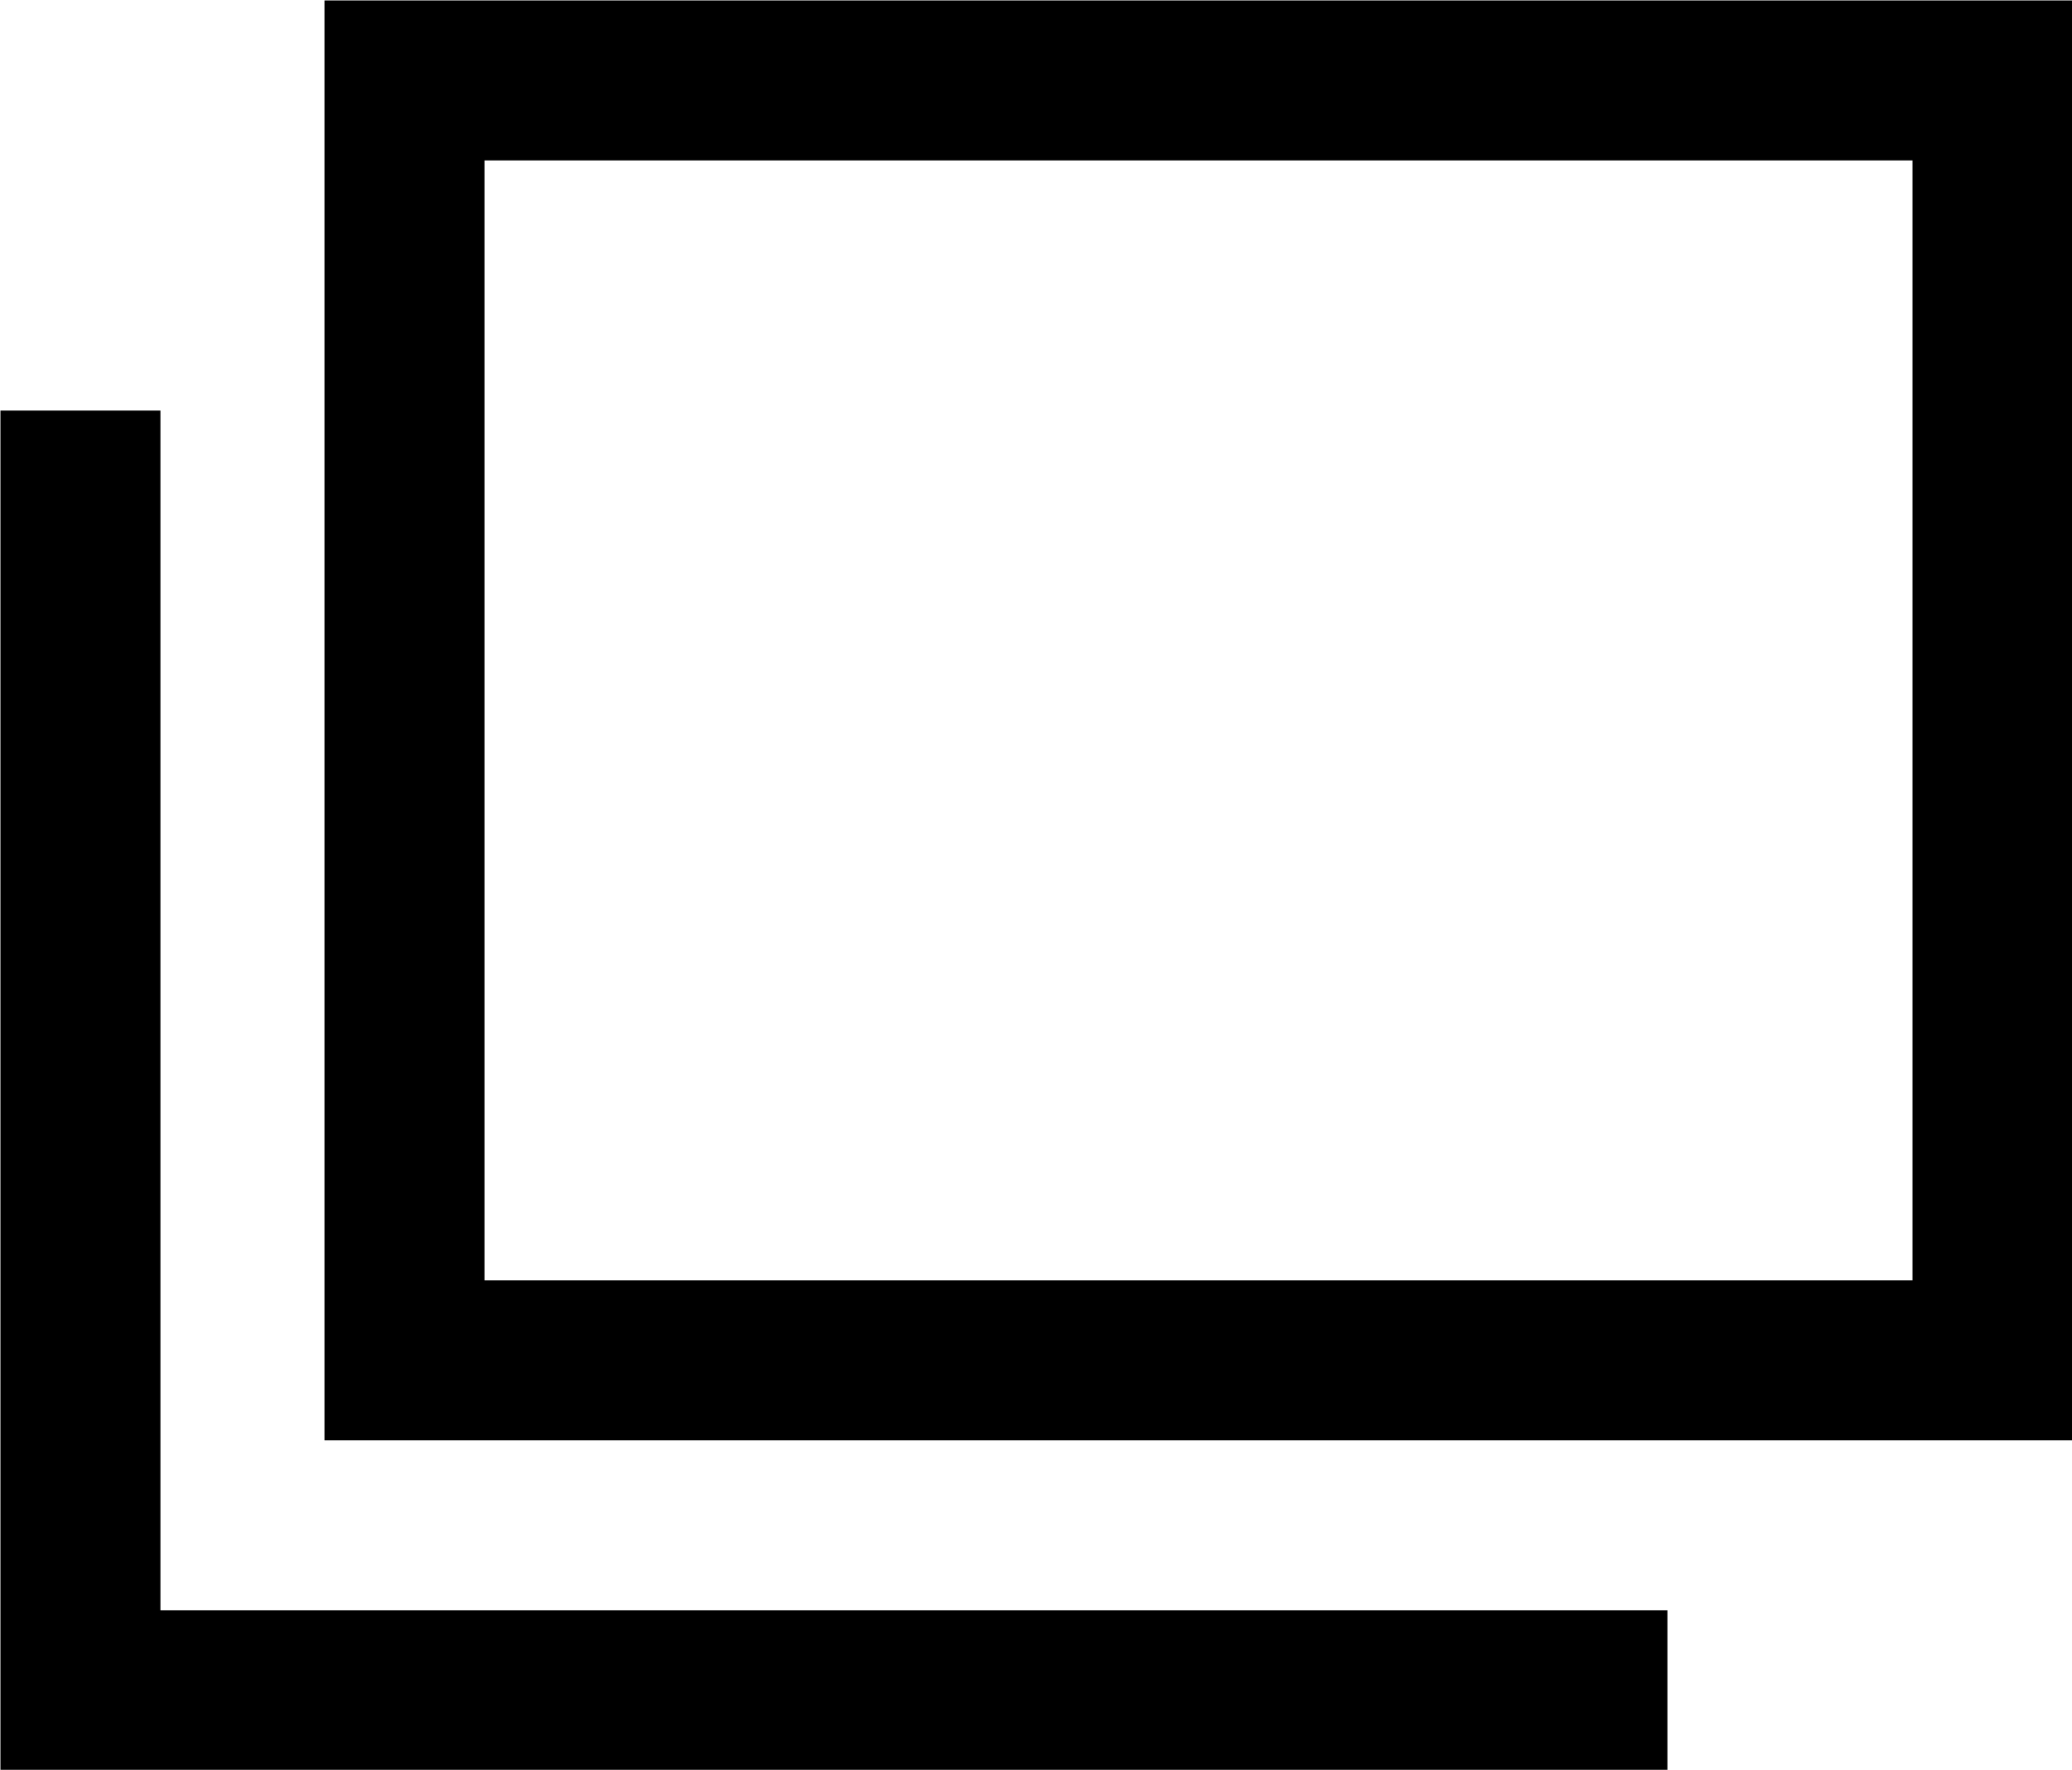 <svg id="レイヤー_1" data-name="レイヤー 1" xmlns="http://www.w3.org/2000/svg" viewBox="0 0 20.59 17.59"><defs><style>.cls-1{fill:none;stroke:#000;stroke-miterlimit:10;stroke-width:1.59px;}</style></defs><rect class="cls-1" x="4.02" y="0.8" width="15.78" height="12.72"/><polyline class="cls-1" points="16.57 16.8 0.8 16.8 0.8 4.08"/></svg>